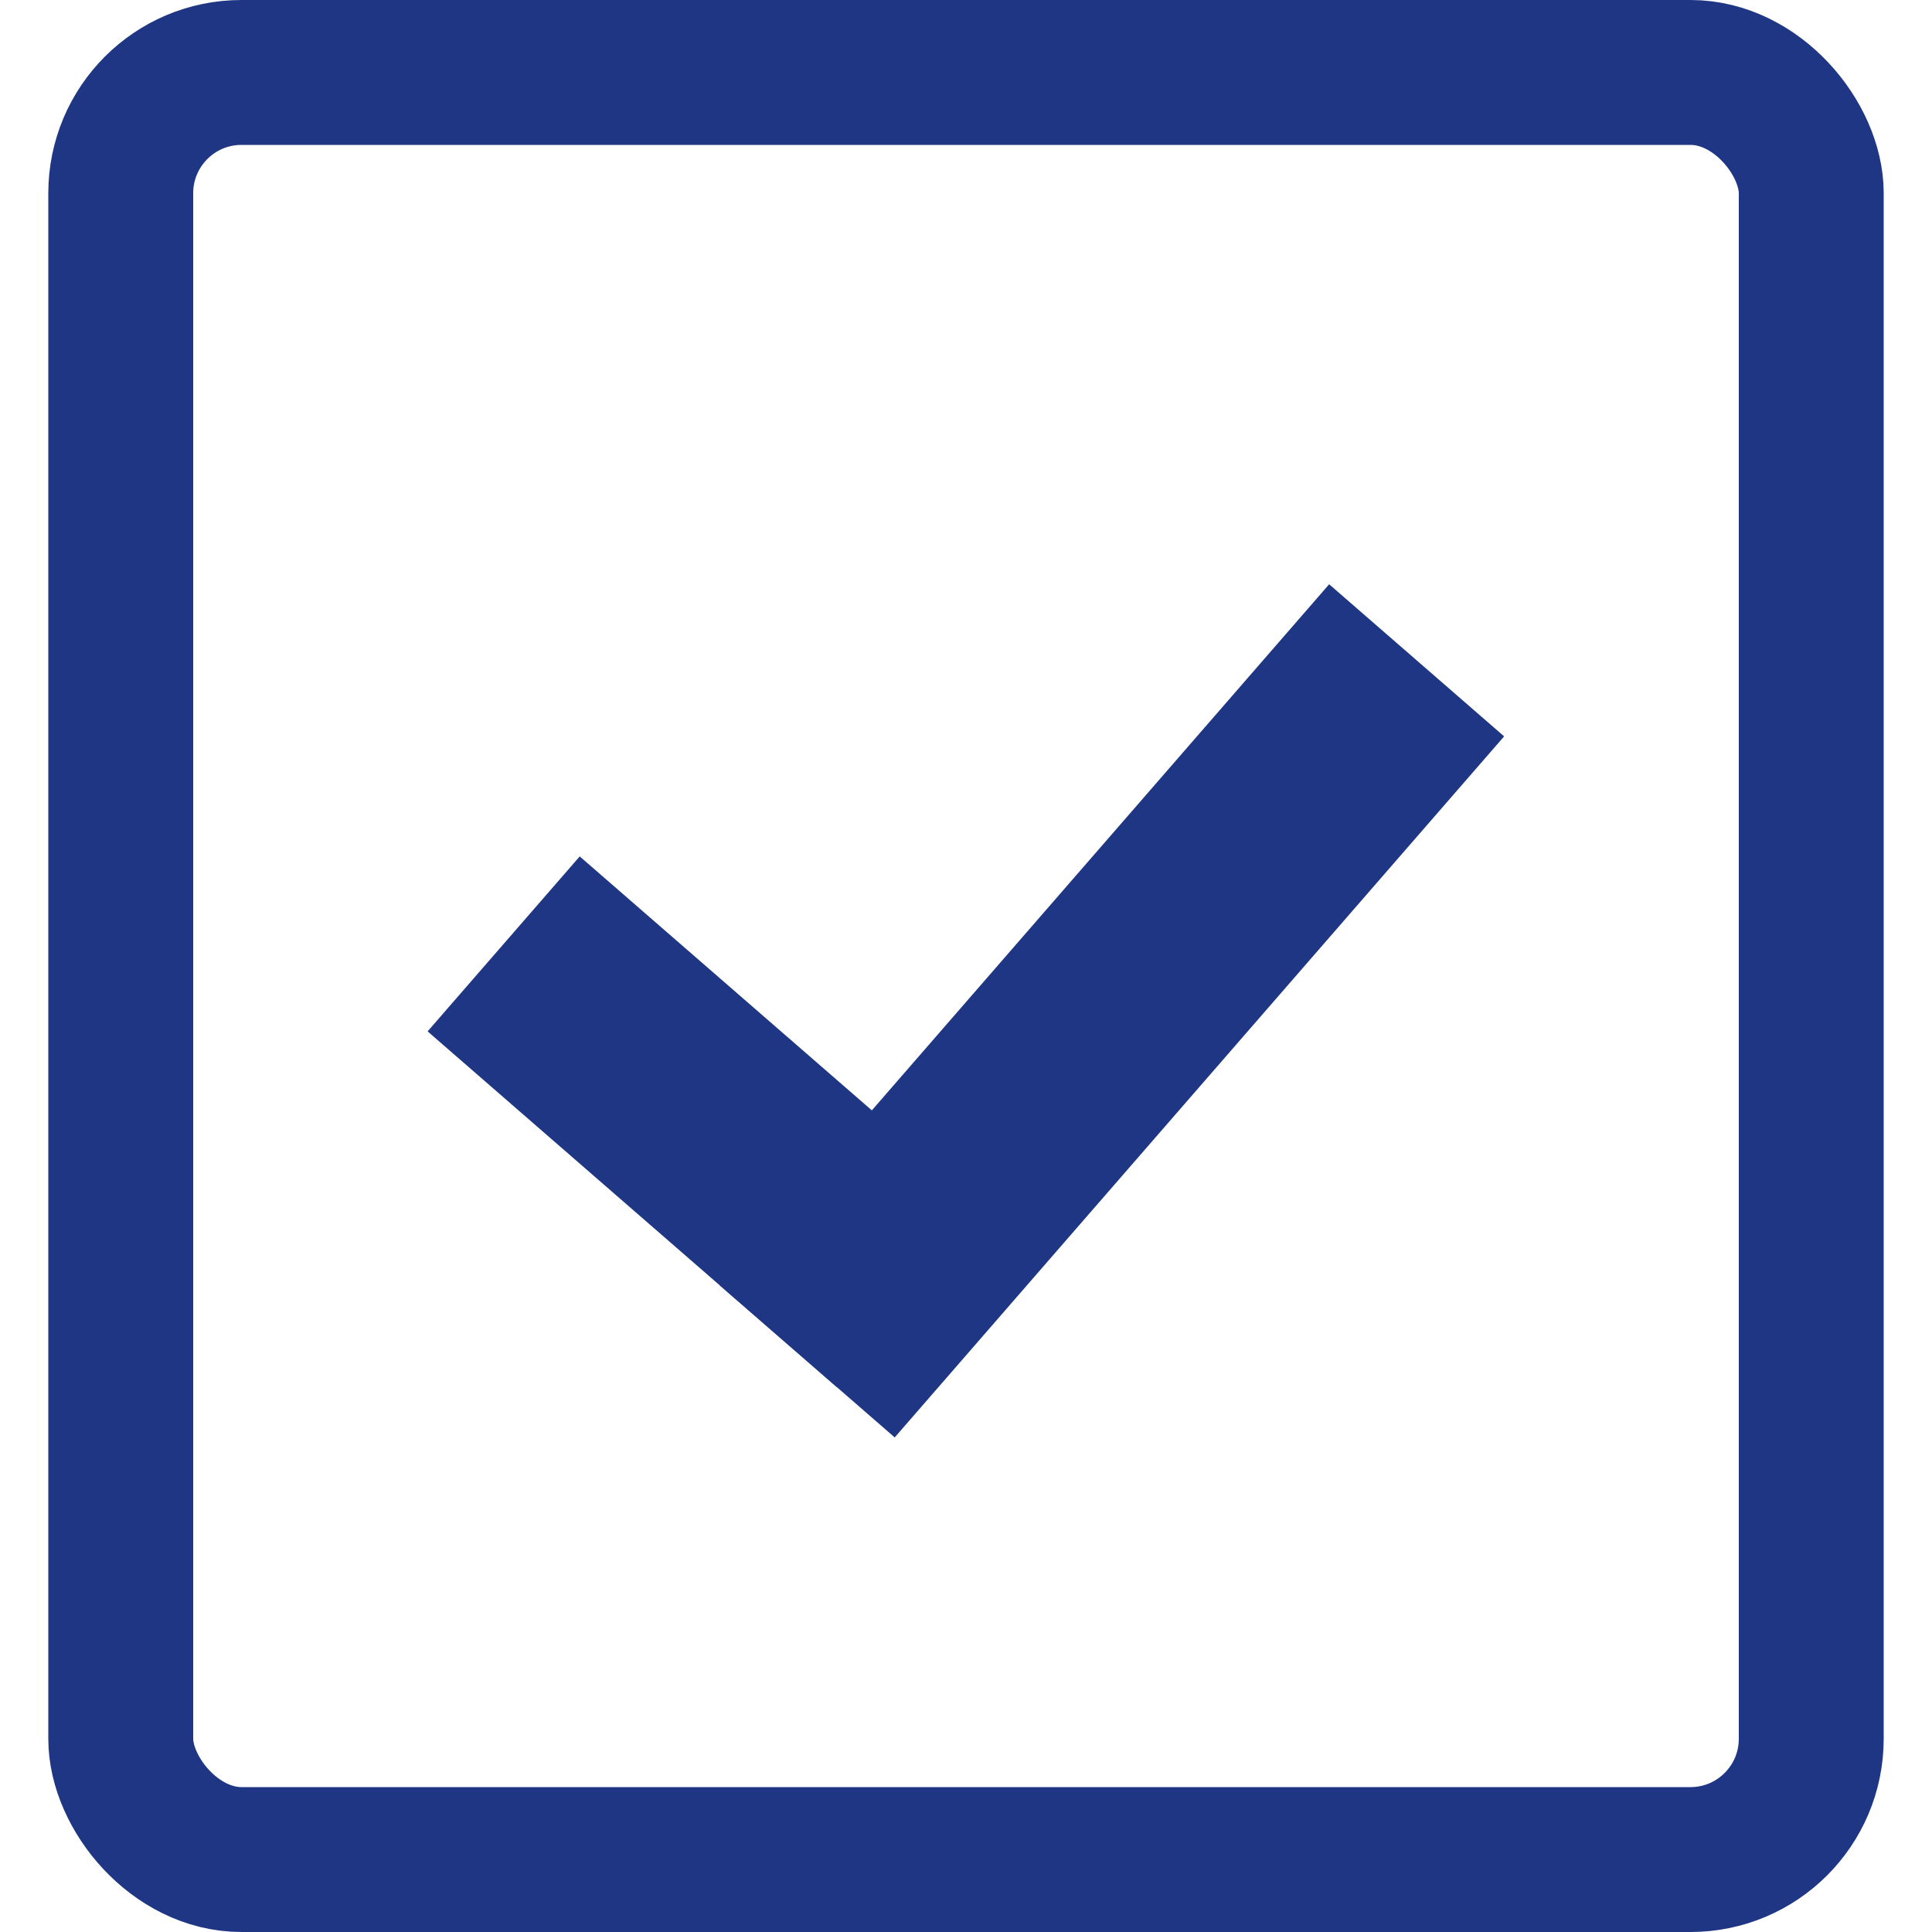 <svg xmlns="http://www.w3.org/2000/svg" xmlns:xlink="http://www.w3.org/1999/xlink" width="20" height="20" viewBox="0 0 20 20"><defs><clipPath id="b"><rect width="20" height="20"/></clipPath></defs><g id="a" clip-path="url(#b)"><g transform="translate(0.5)" fill="none" stroke="#1e3683" stroke-width="1.5"><rect width="19" height="20" rx="2" stroke="none"/><rect x="0.75" y="0.75" width="17.5" height="18.5" rx="1.25" fill="none"/></g><g transform="translate(-64.769 52.552) rotate(-49)"><path d="M0,0H9.616V2.4H0Z" transform="translate(77 28.757)" fill="#1e3683"/><path d="M0,0H2.4V5.609H0Z" transform="translate(77 24.75)" fill="#1e3683"/></g></g></svg>